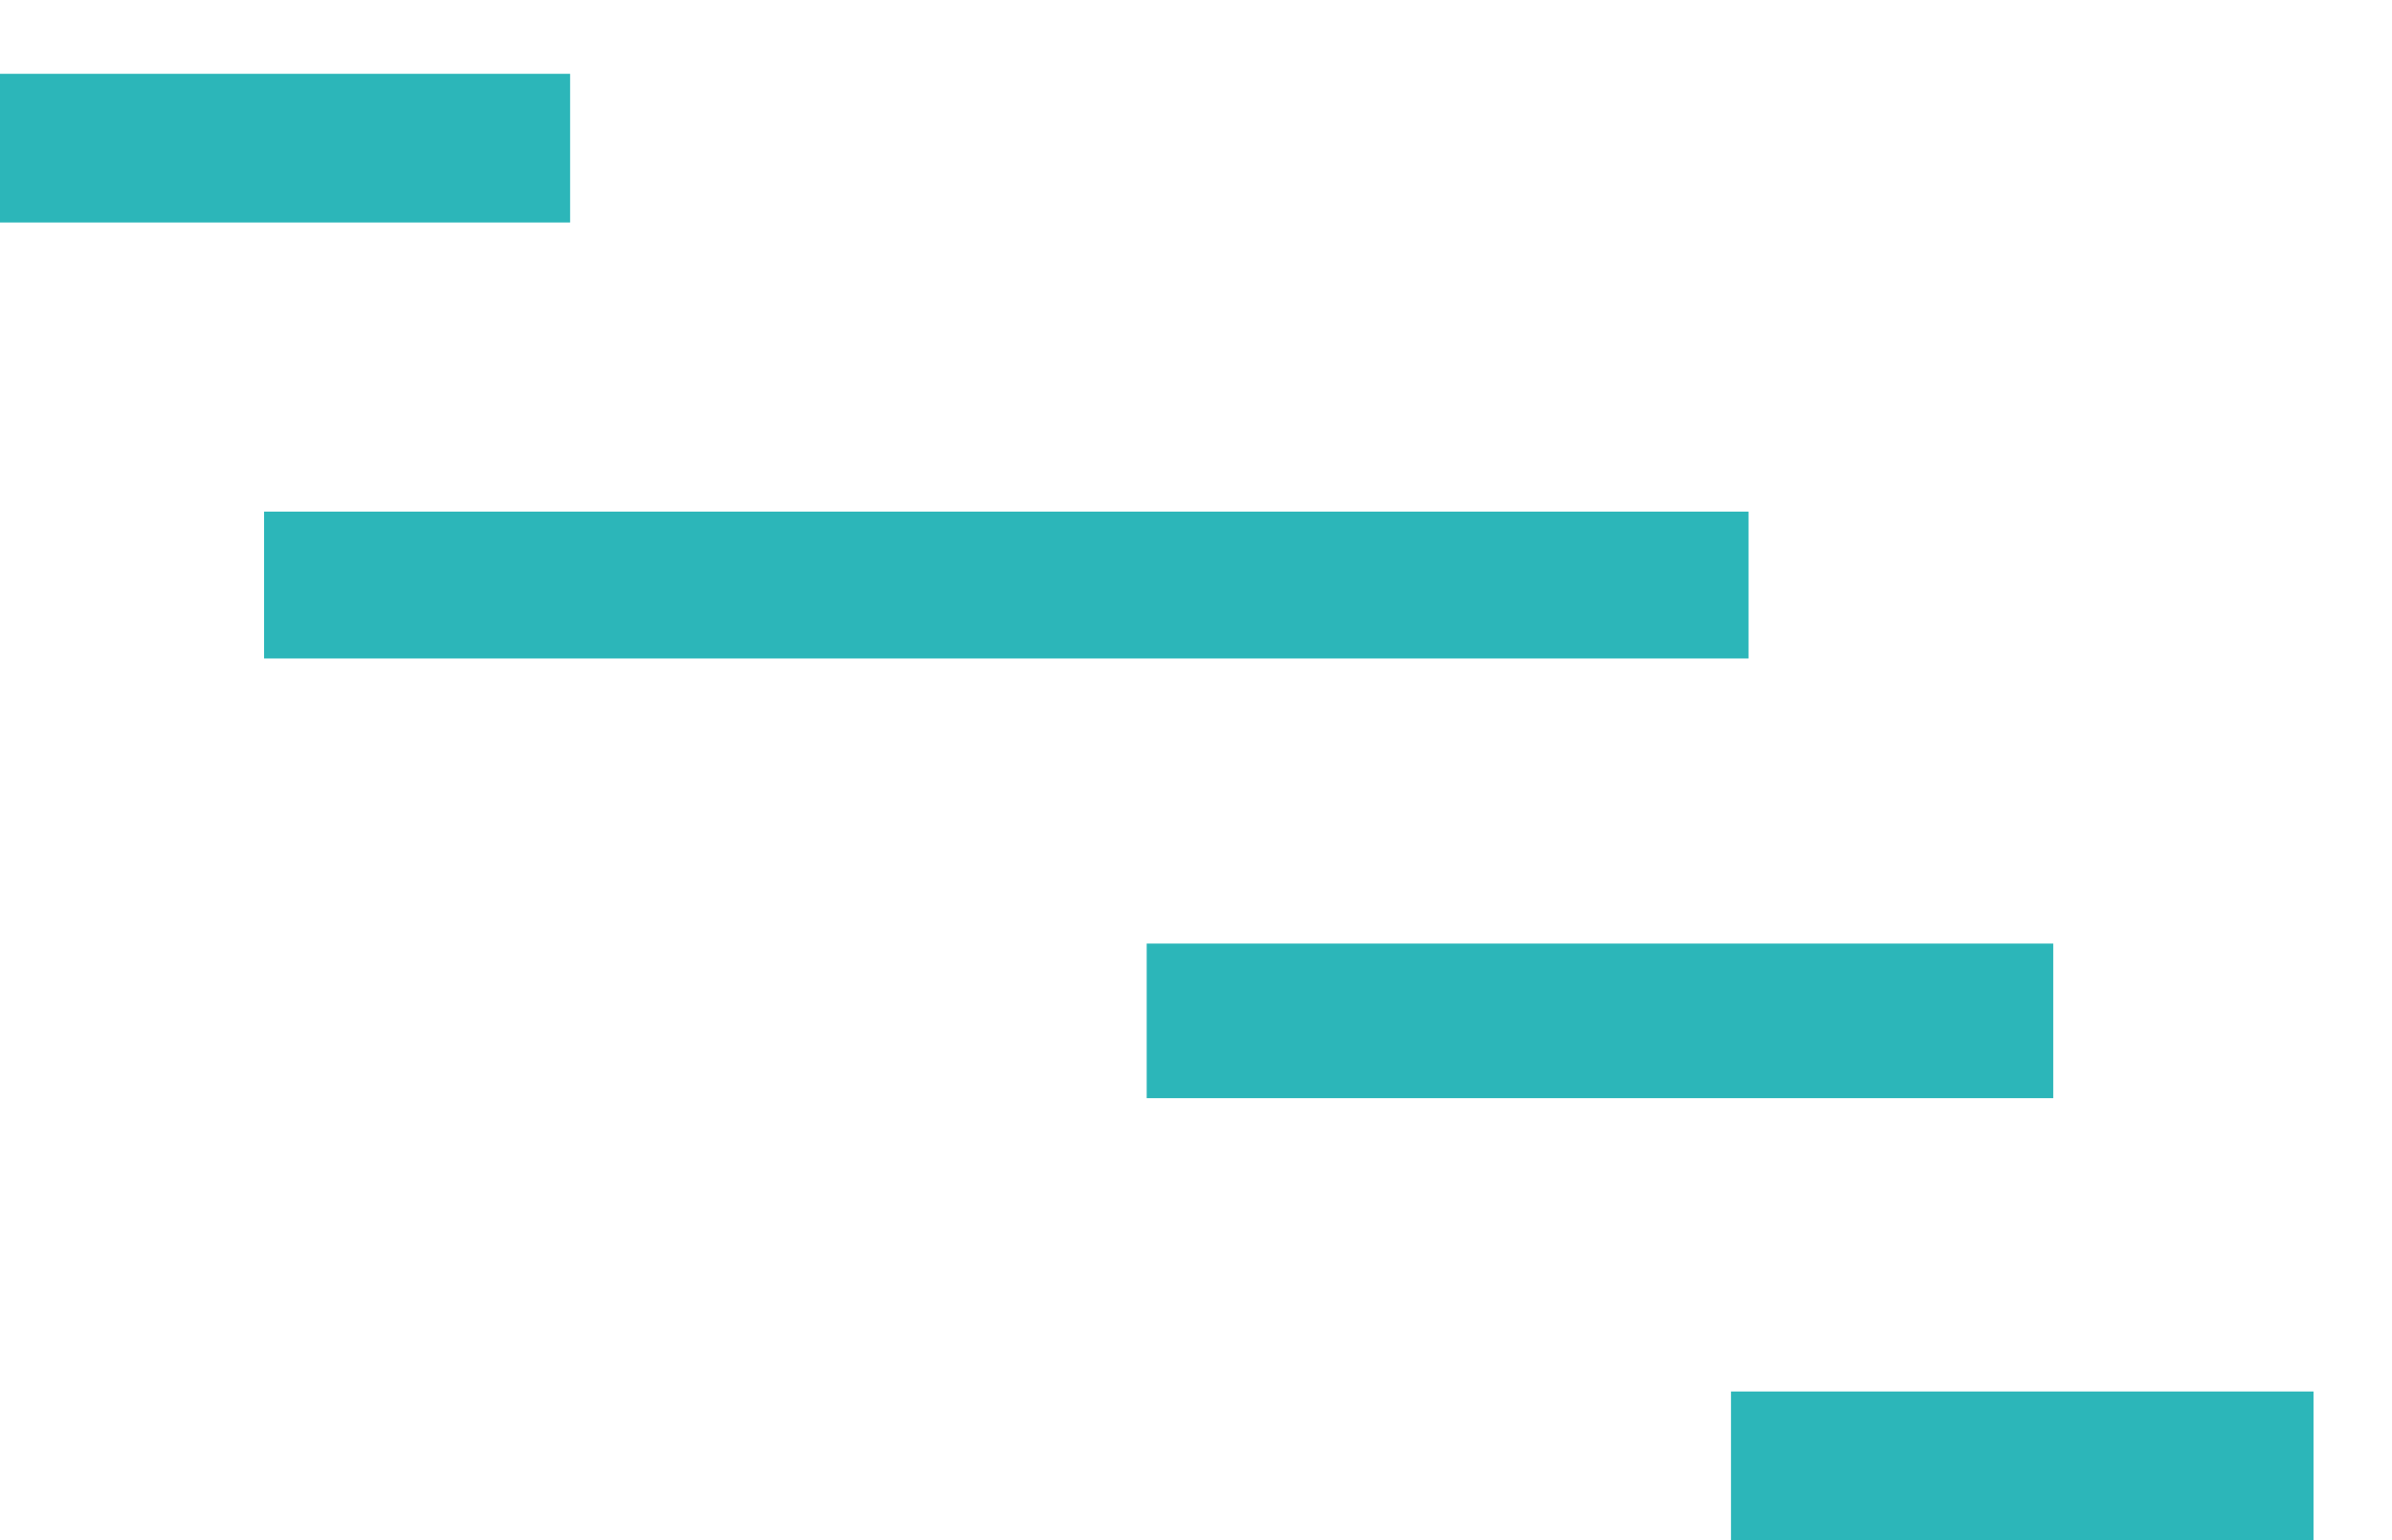 <?xml version="1.0" encoding="UTF-8"?><svg id="Layer_1" xmlns="http://www.w3.org/2000/svg" viewBox="0 0 1182.64 761.62"><defs><style>.cls-1{fill:#2cb6b9;}</style></defs><rect class="cls-1" x="130.57" y="253.02" width="733.94" height="72.64"/><rect class="cls-1" x="566.94" y="466.64" width="448.21" height="76.47"/><rect class="cls-1" x="855.83" y="688.17" width="288" height="75.57"/><rect class="cls-1" x="0" y="36.51" width="281.87" height="73.53"/></svg>